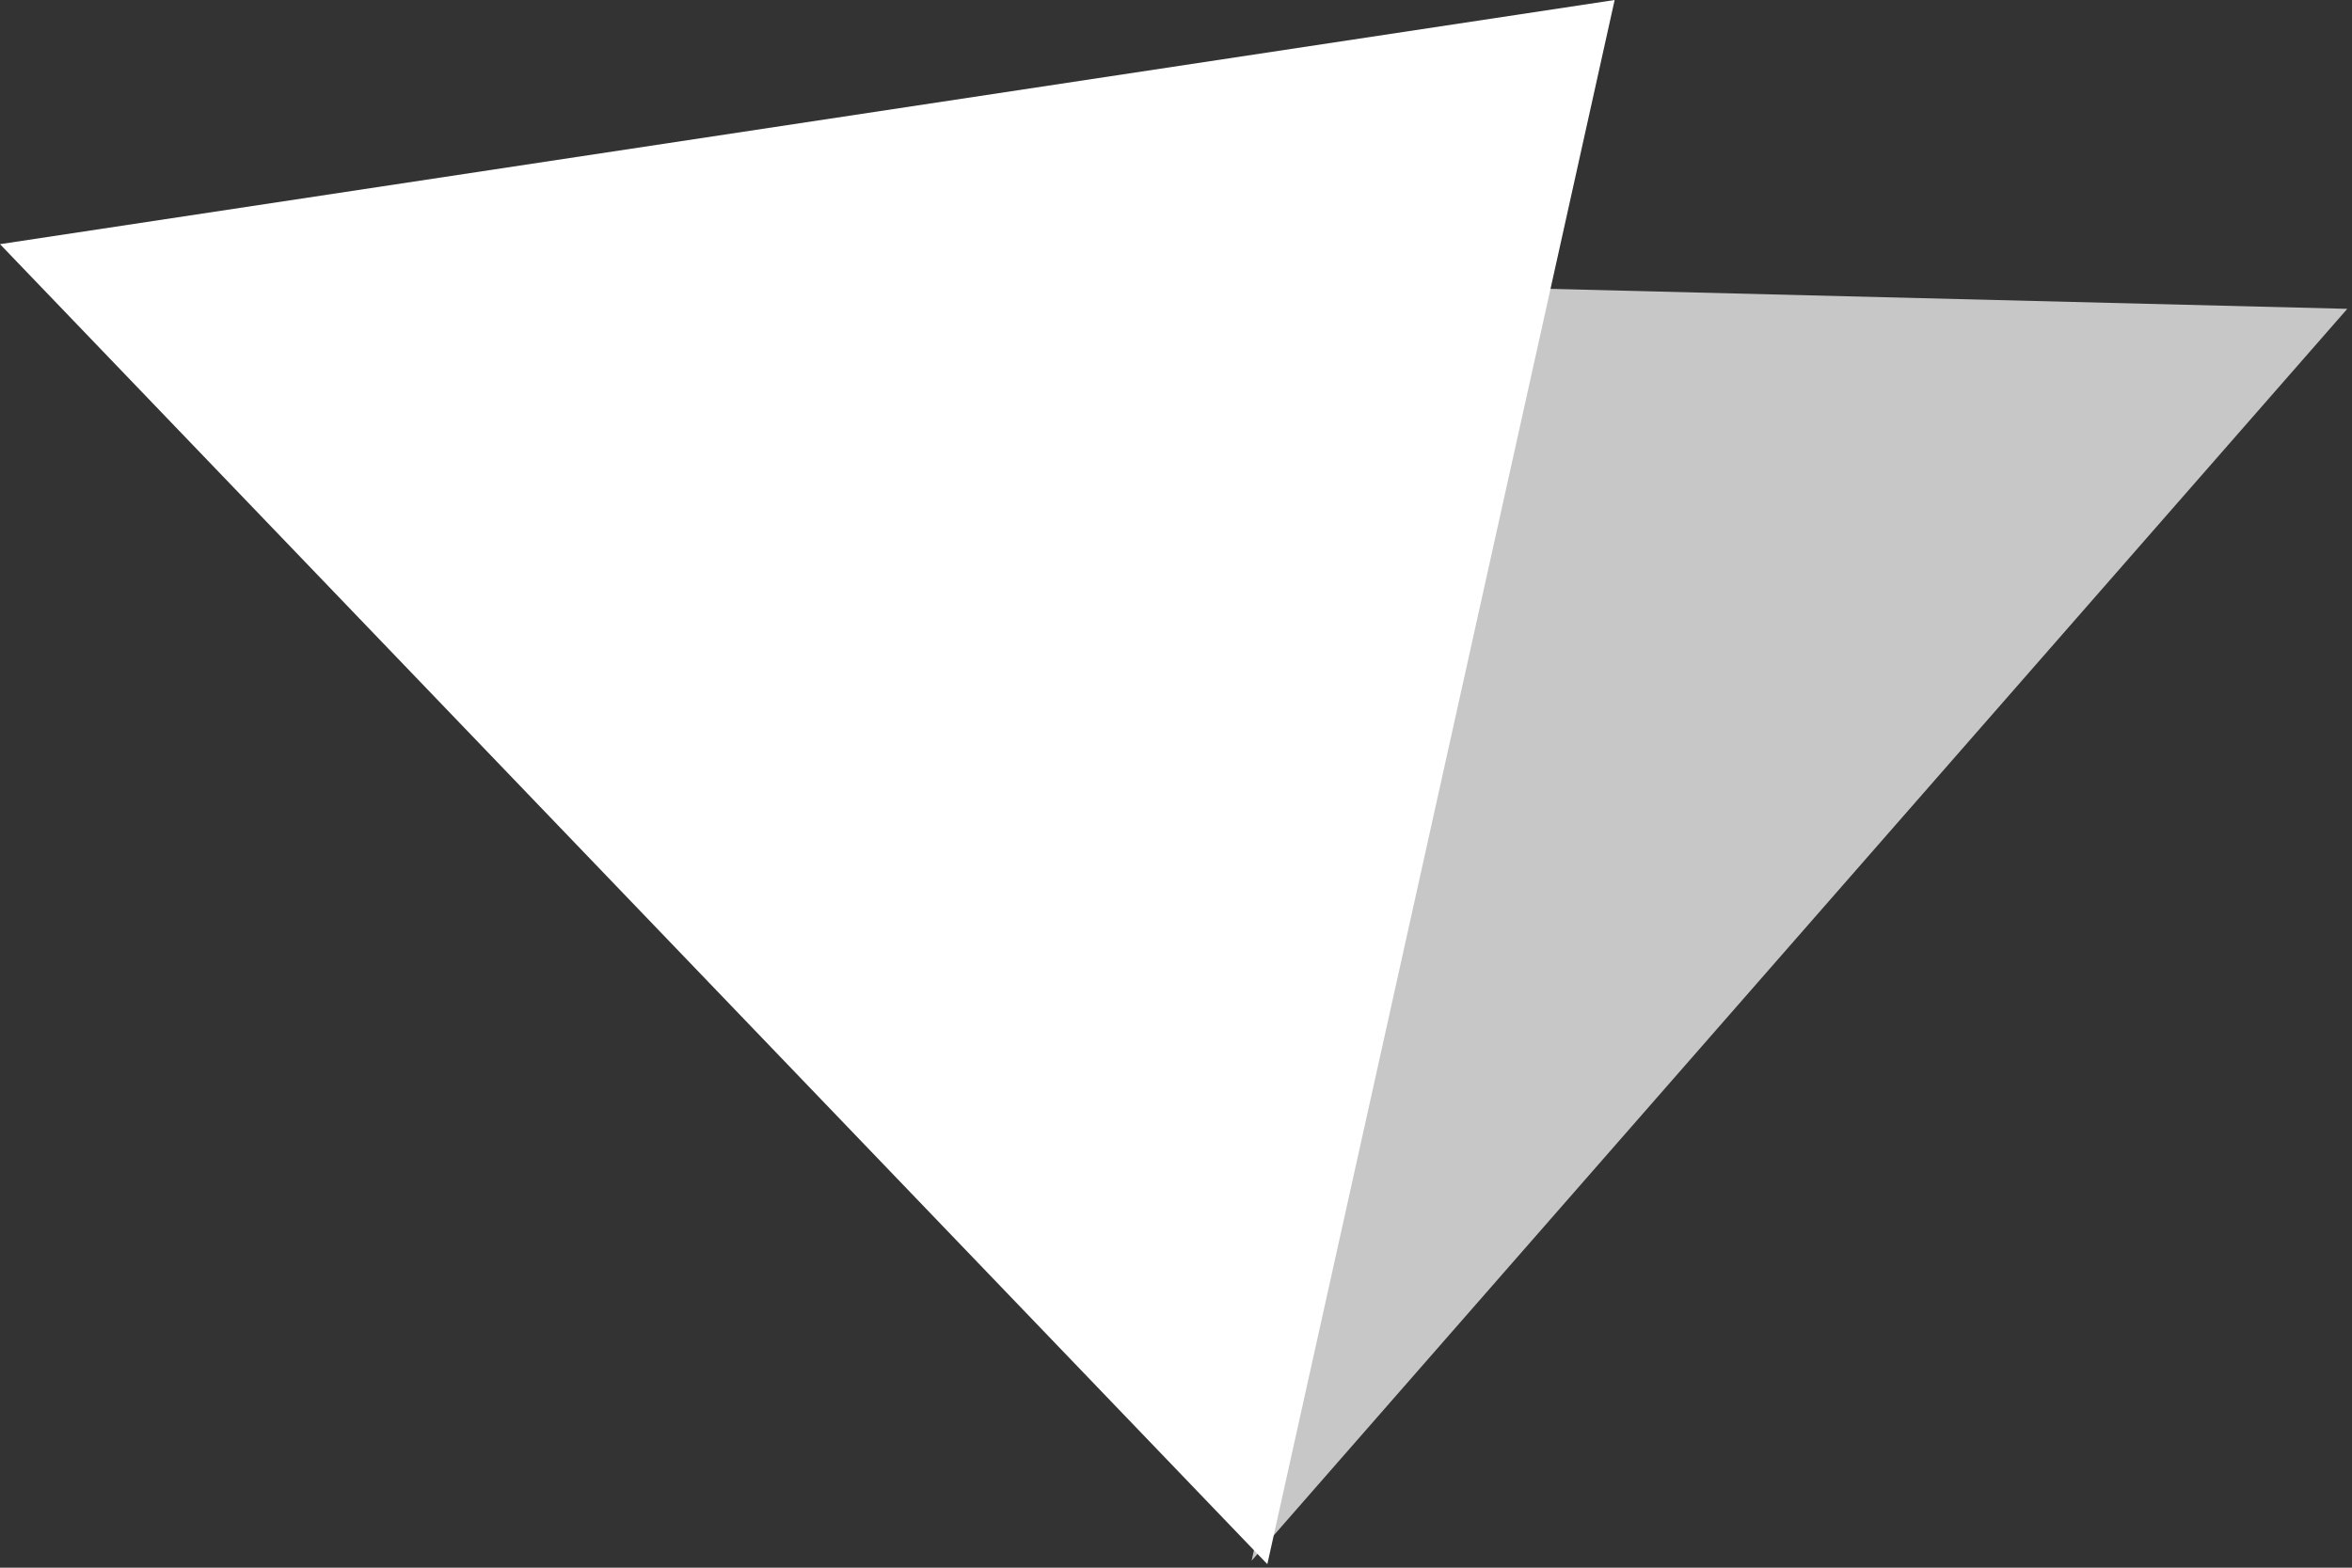<svg xmlns="http://www.w3.org/2000/svg" width="60" height="40" viewBox="0 0 60 40" fill="none">
    <rect x="0" y="0" width="60" height="40" fill="#333333" stroke="none"/>
    <path d="M59.88 7.88L31.93 39.82L39.13 7.36L59.88 7.88Z" fill="#C7C7C8"/>
    <path d="M41.19 0L32.33 39.91L0 6.23L41.19 0Z" fill="white"/>
</svg>